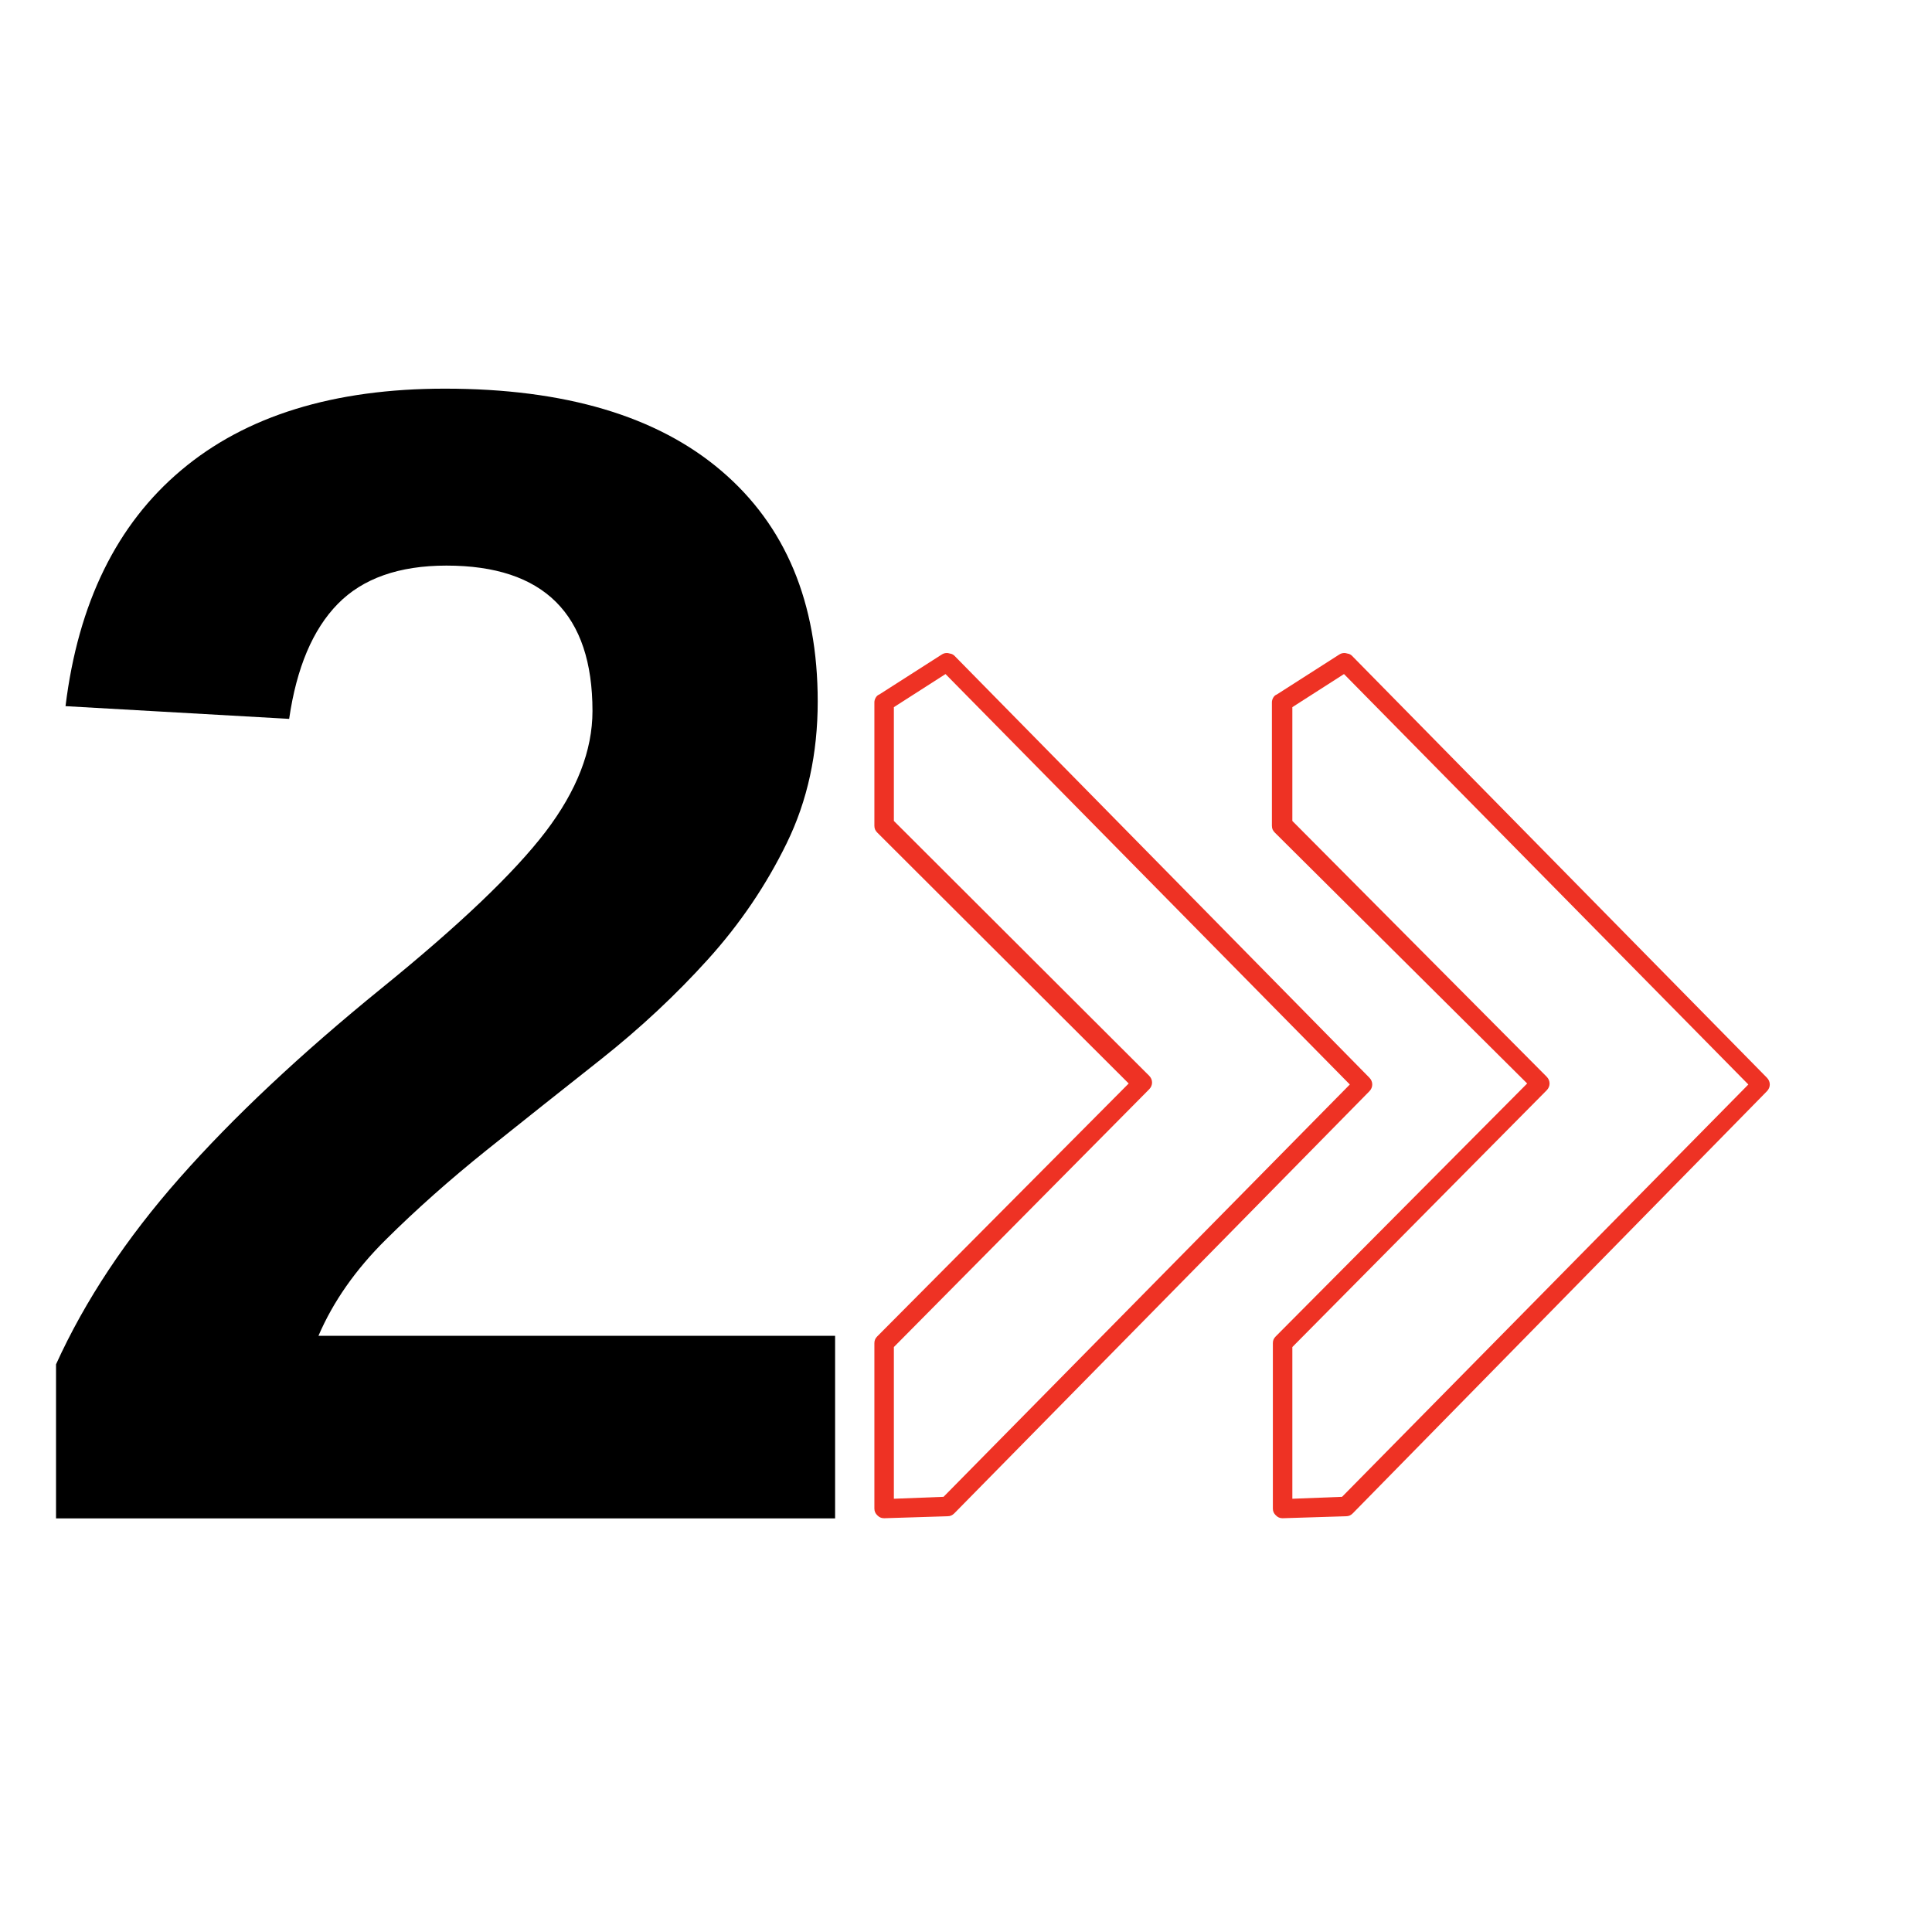 <svg xmlns="http://www.w3.org/2000/svg" width="187.5" viewBox="0 0 187.5 187.5" height="187.5" version="1.0"><defs><clipPath id="a"><path d="M 84.855 63.344 L 171.855 63.344 L 171.855 147.344 L 84.855 147.344 Z M 84.855 63.344"/></clipPath></defs><g clip-path="url(#a)"><path fill="#EE3224" d="M 124.477 147.344 C 124.195 147.344 124.004 147.25 123.816 147.059 C 123.625 146.871 123.531 146.684 123.531 146.398 L 123.531 130.355 C 123.531 130.07 123.625 129.883 123.816 129.691 L 148.211 105.152 L 123.723 80.805 C 123.531 80.613 123.438 80.426 123.438 80.141 L 123.438 68.156 C 123.438 67.871 123.625 67.496 123.91 67.402 L 129.961 63.531 C 130.246 63.344 130.527 63.344 130.812 63.438 C 130.906 63.438 131.098 63.531 131.191 63.625 L 171.473 104.586 C 171.852 104.965 171.852 105.531 171.473 105.91 L 131.285 146.871 C 131.098 147.059 130.906 147.152 130.625 147.152 Z M 125.422 130.73 L 125.422 145.453 L 130.246 145.266 L 169.676 105.25 L 130.434 65.418 L 125.422 68.629 L 125.422 79.672 L 150.102 104.492 C 150.48 104.871 150.48 105.438 150.102 105.816 Z M 85.805 147.344 C 85.52 147.344 85.332 147.25 85.141 147.059 C 84.953 146.871 84.859 146.684 84.859 146.398 L 84.859 130.355 C 84.859 130.07 84.953 129.883 85.141 129.691 L 109.539 105.152 L 85.141 80.805 C 84.953 80.613 84.859 80.426 84.859 80.141 L 84.859 68.156 C 84.859 67.871 85.047 67.496 85.332 67.402 L 91.383 63.531 C 91.664 63.344 91.949 63.344 92.234 63.438 C 92.328 63.438 92.516 63.531 92.613 63.625 L 132.895 104.586 C 133.27 104.965 133.27 105.531 132.895 105.91 L 92.613 146.871 C 92.422 147.059 92.234 147.152 91.949 147.152 Z M 86.75 130.73 L 86.75 145.453 L 91.57 145.266 L 131 105.25 L 91.762 65.418 L 86.75 68.629 L 86.75 79.672 L 111.523 104.398 C 111.902 104.777 111.902 105.344 111.523 105.719 Z M 86.75 130.73"/></g><g><g><g><path d="M 5.438 0 L 5.438 -14.953 C 8.25 -21.141 12.25 -27.172 17.438 -33.047 C 22.625 -38.922 29.156 -45.055 37.031 -51.453 C 44.594 -57.586 49.895 -62.645 52.938 -66.625 C 55.977 -70.613 57.5 -74.523 57.5 -78.359 C 57.5 -87.766 52.773 -92.469 43.328 -92.469 C 38.723 -92.469 35.207 -91.227 32.781 -88.75 C 30.352 -86.27 28.781 -82.551 28.062 -77.594 L 6.359 -78.828 C 7.586 -88.836 11.332 -96.473 17.594 -101.734 C 23.852 -107.004 32.379 -109.641 43.172 -109.641 C 54.828 -109.641 63.77 -106.984 70 -101.672 C 76.238 -96.359 79.359 -88.895 79.359 -79.281 C 79.359 -74.219 78.359 -69.641 76.359 -65.547 C 74.367 -61.461 71.816 -57.695 68.703 -54.25 C 65.586 -50.801 62.125 -47.566 58.312 -44.547 C 54.5 -41.535 50.801 -38.598 47.219 -35.734 C 43.645 -32.867 40.391 -29.977 37.453 -27.062 C 34.516 -24.156 32.332 -21.039 30.906 -17.719 L 81.047 -17.719 L 81.047 0 Z M 5.438 0" transform="translate(0 147.36)"/></g></g></g></svg>